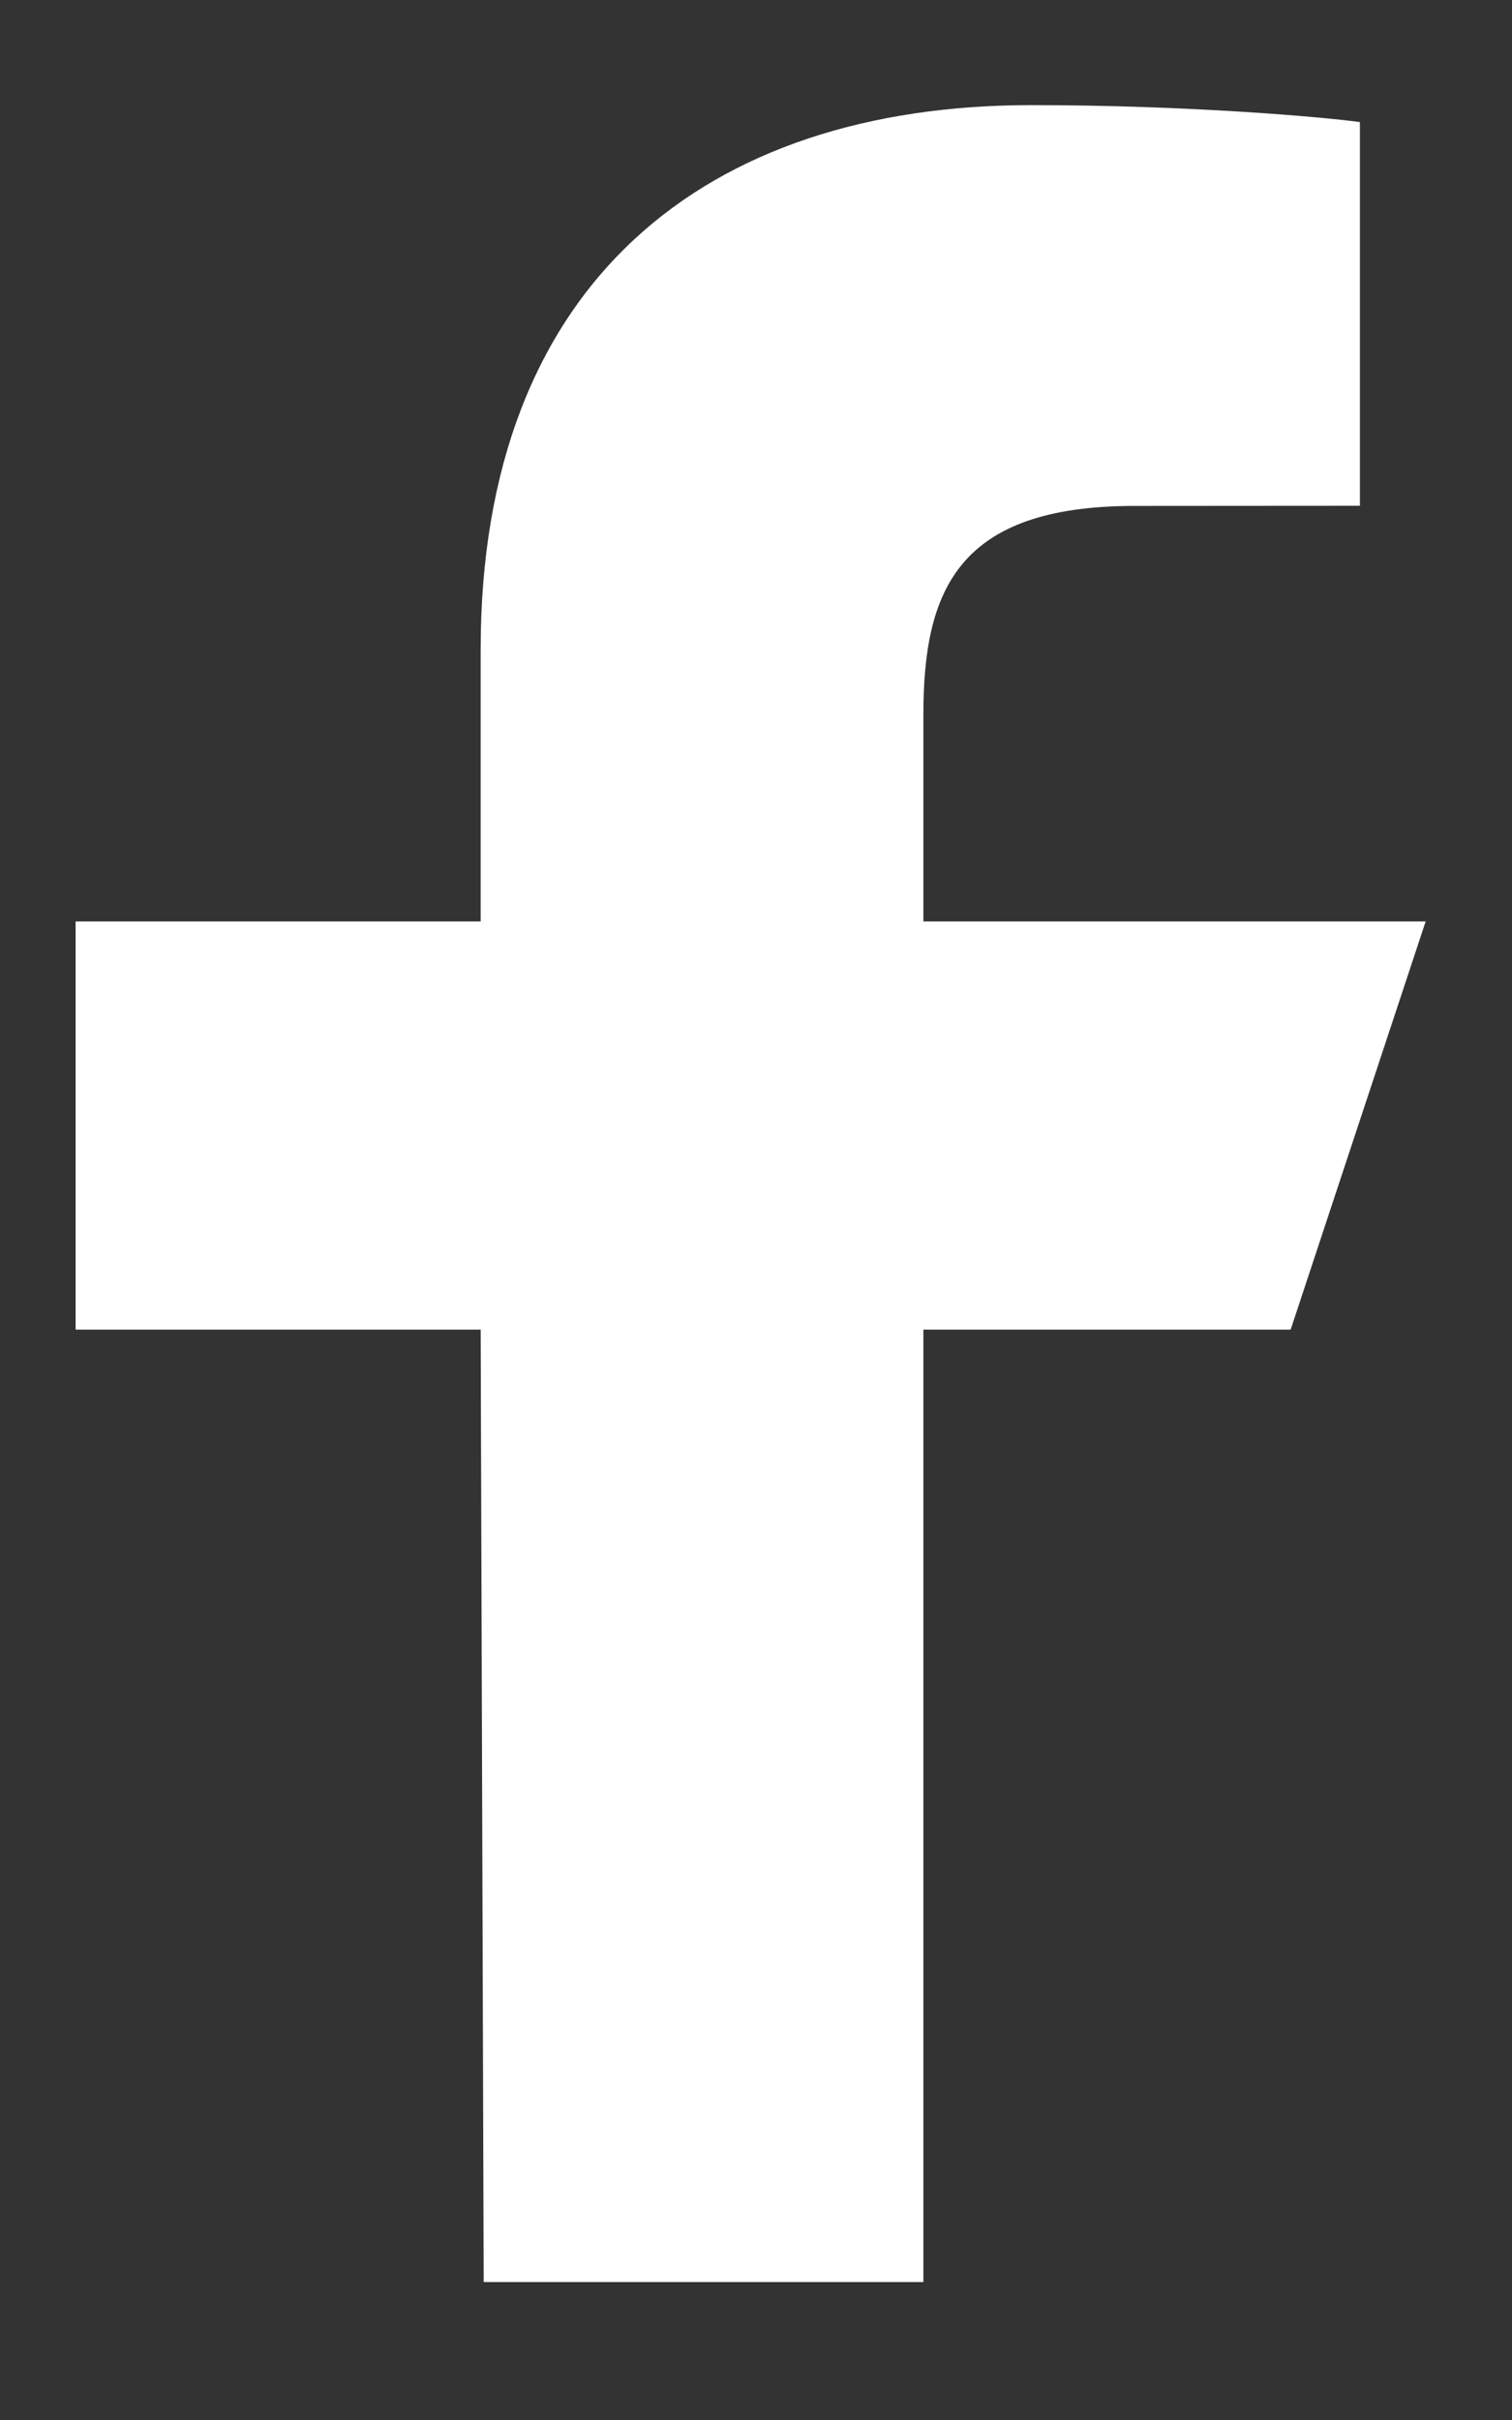 <svg width="10" height="16" viewBox="0 0 10 16" fill="none" xmlns="http://www.w3.org/2000/svg">
<rect x="0" y="0" width="10" height="16" fill="#333333" stroke="none"/>
<path d="M3.199 15.088L3.179 8.791H0.5V6.092H3.179V4.293C3.179 1.865 4.671 0.695 6.821 0.695C7.851 0.695 8.736 0.772 8.994 0.807V3.344L7.503 3.345C6.333 3.345 6.107 3.905 6.107 4.726V6.092H9.429L8.536 8.791H6.107V15.088H3.199Z" fill="white"/>
</svg>
